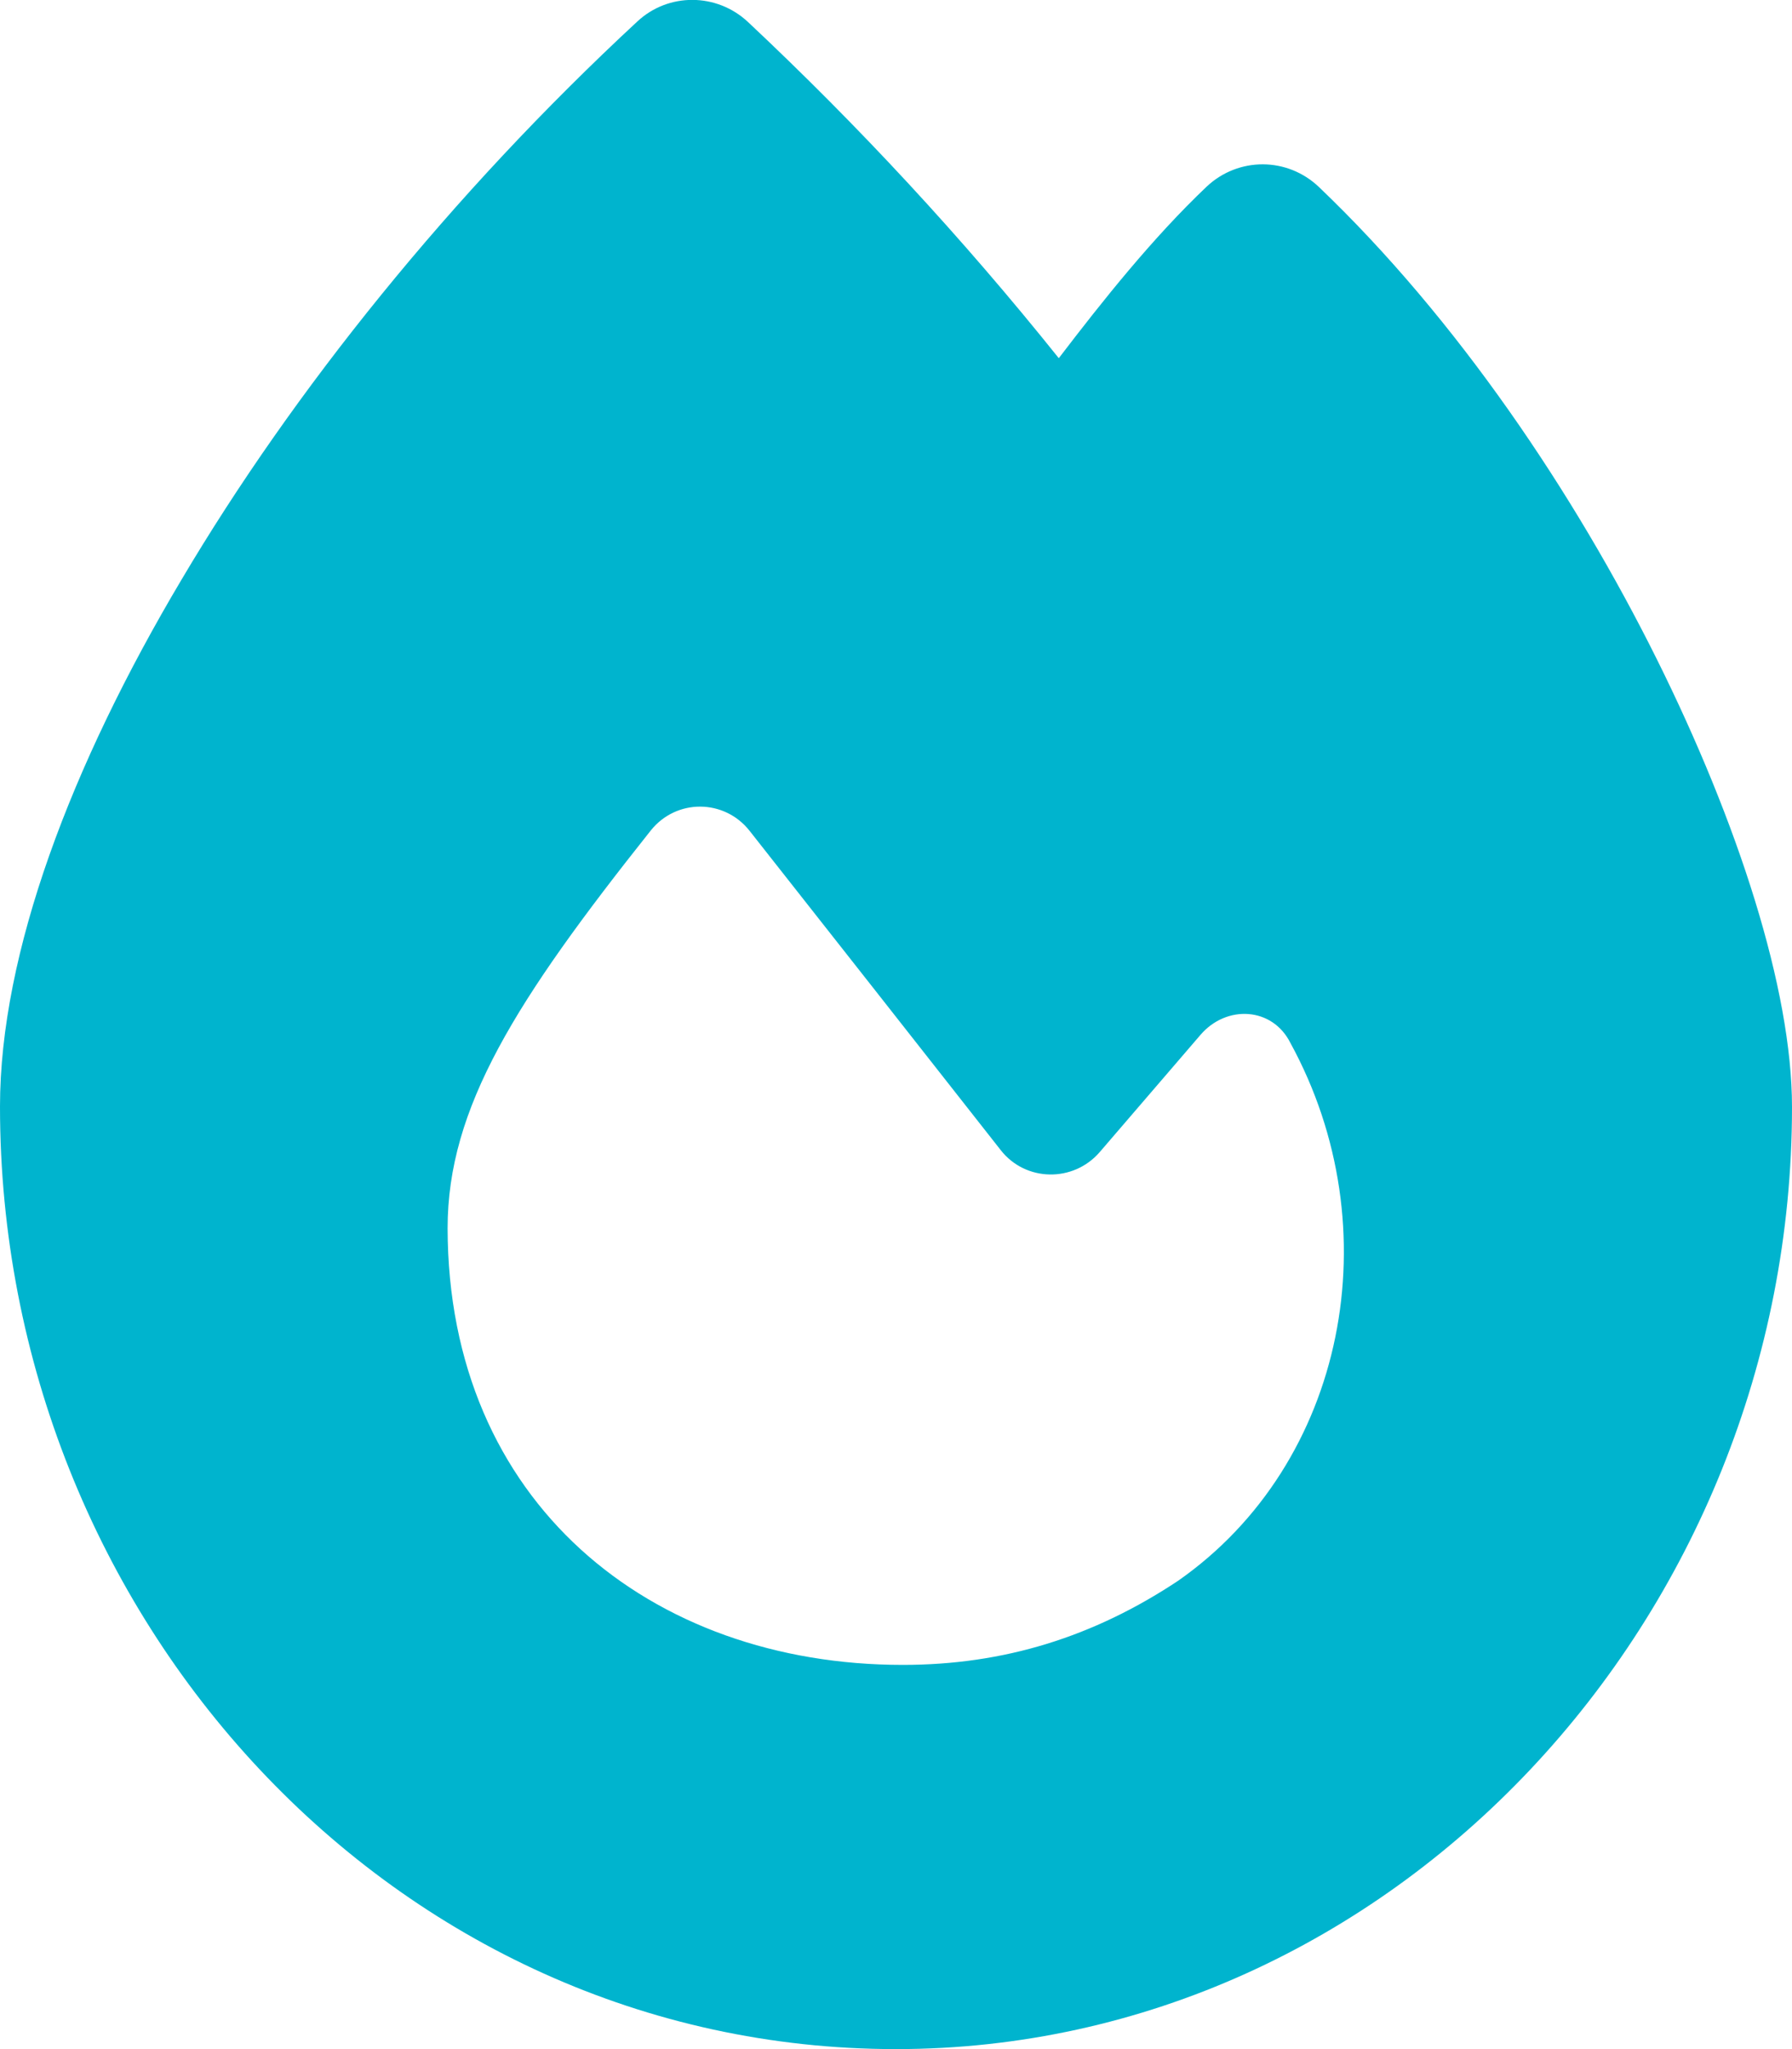 <?xml version="1.0" encoding="utf-8"?>
<!-- Generator: Adobe Illustrator 28.4.1, SVG Export Plug-In . SVG Version: 6.00 Build 0)  -->
<svg version="1.1" id="Layer_1" xmlns="http://www.w3.org/2000/svg" xmlns:xlink="http://www.w3.org/1999/xlink" x="0px" y="0px"
	 viewBox="0 0 448 512" style="enable-background:new 0 0 448 512;" xml:space="preserve">
<style type="text/css">
	.st0{fill:#00B4CE;}
</style>
<path class="st0" d="M159.3,5.4c7.8-7.3,19.9-7.2,27.7,0.1c27.6,25.9,53.5,53.8,77.7,84c11-14.4,23.5-30.1,37-42.9
	c7.9-7.4,20.1-7.4,28,0.1c34.6,33,63.9,76.6,84.5,118c20.3,40.8,33.8,82.5,33.8,111.9C448,404.2,348.2,512,224,512
	C98.4,512,0,404.1,0,276.5c0-38.4,17.8-85.3,45.4-131.7C73.3,97.7,112.7,48.6,159.3,5.4z M225.7,416c25.3,0,47.7-7,68.8-21
	c42.1-29.4,53.4-88.2,28.1-134.4c-4.5-9-16-9.6-22.5-2l-25.2,29.3c-6.6,7.6-18.5,7.4-24.7-0.5c-16.5-21-46-58.5-62.8-79.8
	c-6.3-8-18.3-8.1-24.7-0.1c-33.8,42.5-50.8,69.3-50.8,99.4C112,375.4,162.6,416,225.7,416z"/>
</svg>
